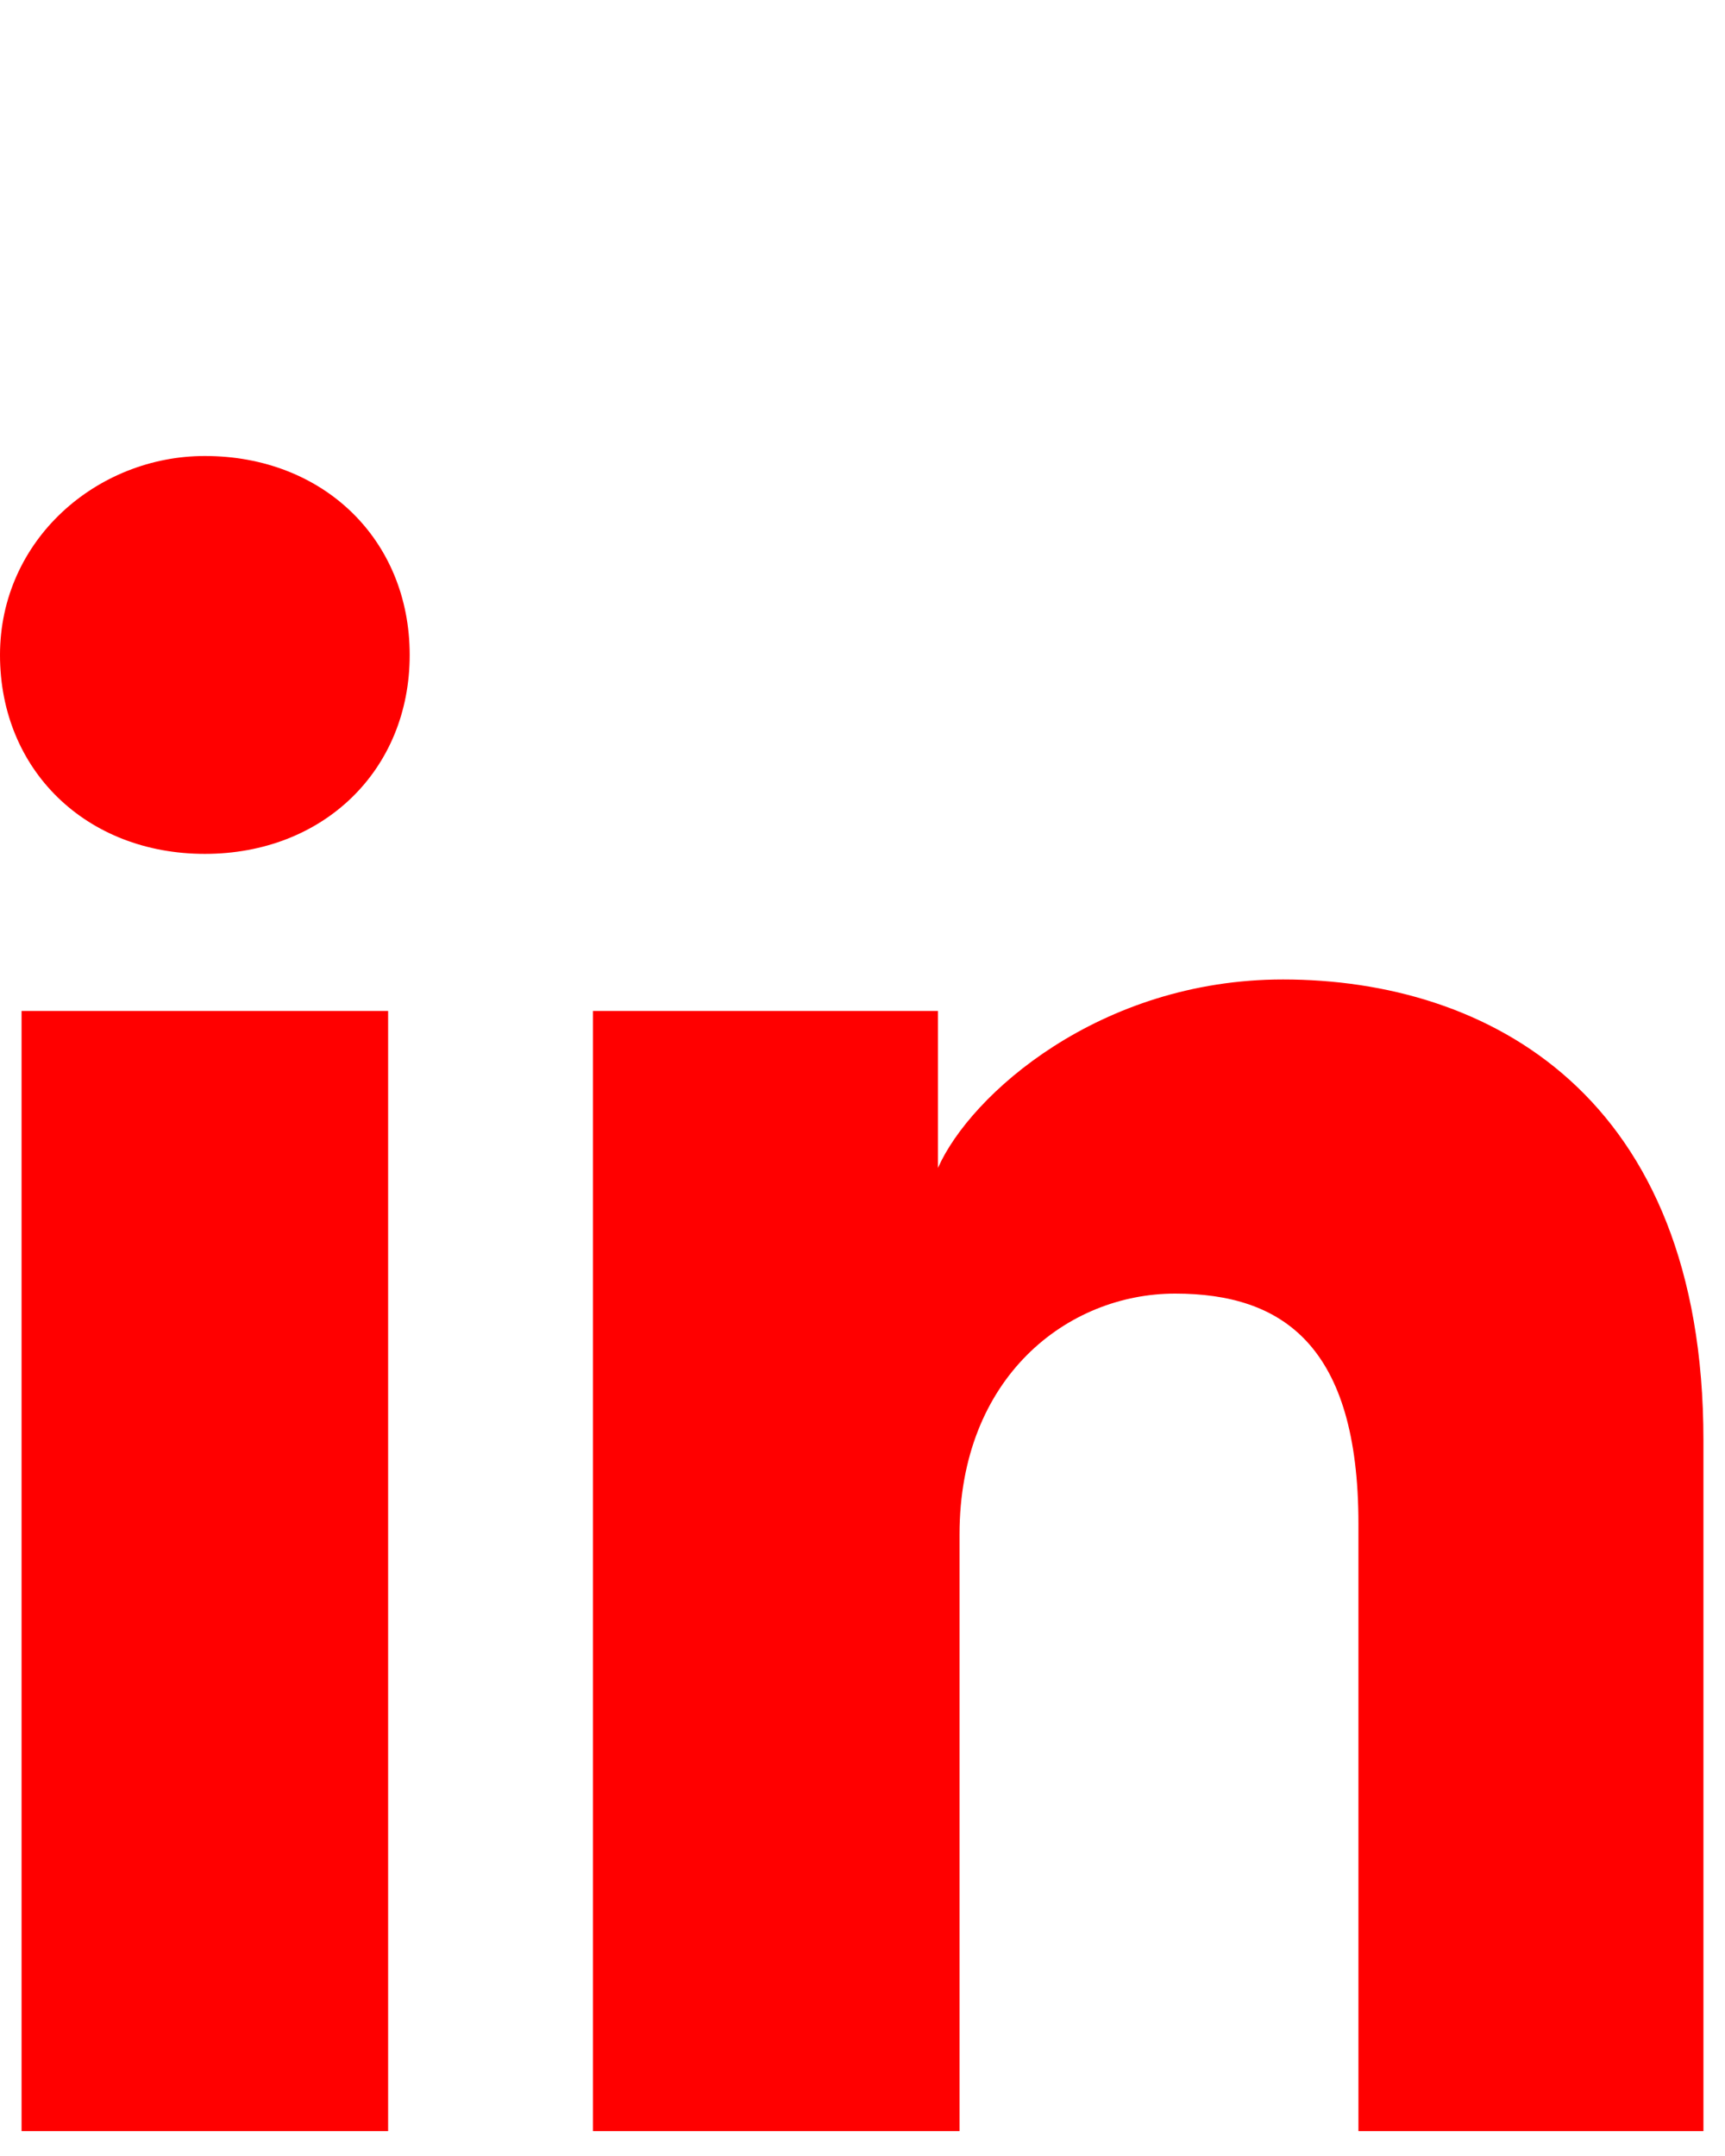 <svg width="16" height="20" viewBox="0 0 16 20" fill="none" xmlns="http://www.w3.org/2000/svg">
<path d="M3.6 19.769H0.2V9.378H3.6V19.769ZM1.9 7.921C0.8 7.921 0 7.144 0 6.076C0 5.007 0.9 4.23 1.9 4.23C3 4.23 3.8 5.007 3.8 6.076C3.8 7.144 3 7.921 1.9 7.921ZM16 19.769H12.6V14.136C12.6 12.485 11.9 12 10.9 12C9.9 12 8.9 12.777 8.9 14.233V19.769H5.5V9.378H8.7V10.834C9 10.155 10.2 9.086 11.9 9.086C13.8 9.086 15.8 10.155 15.8 13.36V19.769H16Z" fill="#FF0000"/>
</svg>

